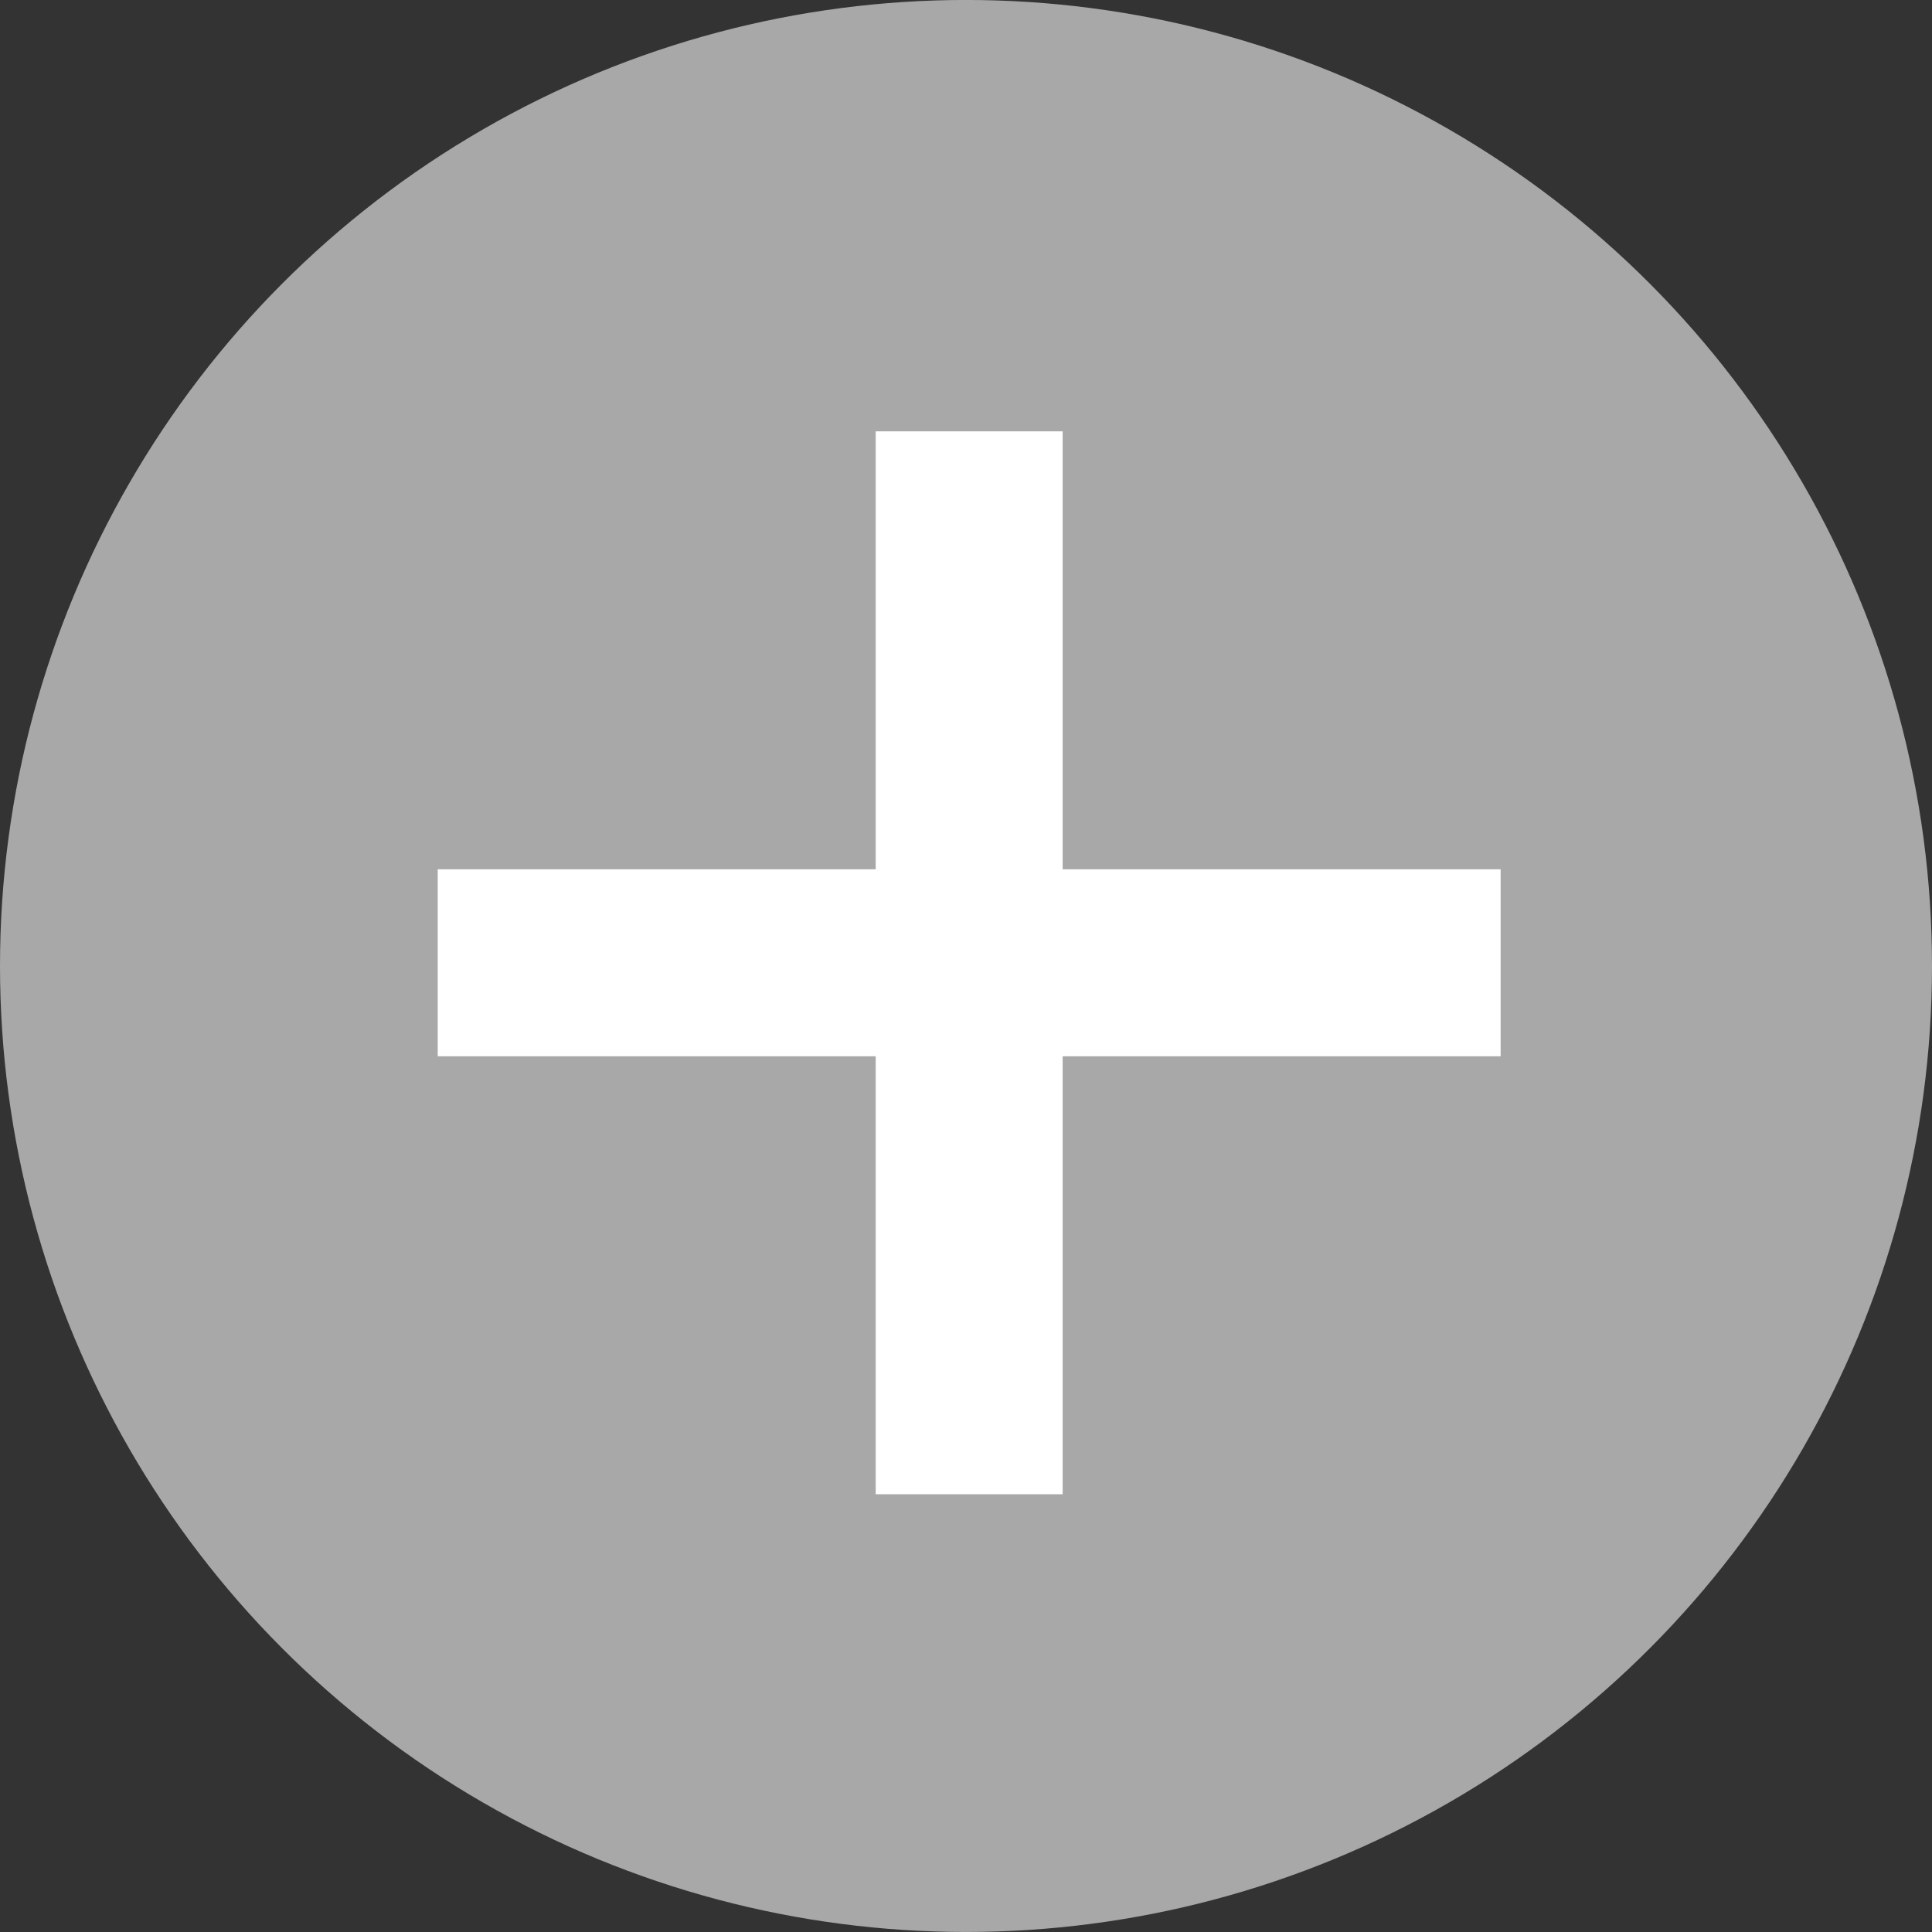 <svg xmlns="http://www.w3.org/2000/svg" width="62" height="62" viewBox="0 0 62 62">
  <rect x="0" y="0" width="62" height="62" fill="#333333" stroke="none"/>
  <g id="Group_651" data-name="Group 651" transform="translate(-899 -11124.205)">
    <circle id="Ellipse_109" data-name="Ellipse 109" cx="31" cy="31" r="31" transform="translate(899 11124.204)" fill="#a8a8a8"/>
    <g id="Group_648" data-name="Group 648" transform="translate(913.047 11138.047)">
      <line id="Line_112" data-name="Line 112" y2="34.11" transform="translate(17.055)" fill="none" stroke="#fff" stroke-width="6"/>
      <line id="Line_113" data-name="Line 113" x2="34.11" transform="translate(0 17.055)" fill="none" stroke="#fff" stroke-width="6"/>
    </g>
  </g>
</svg>
